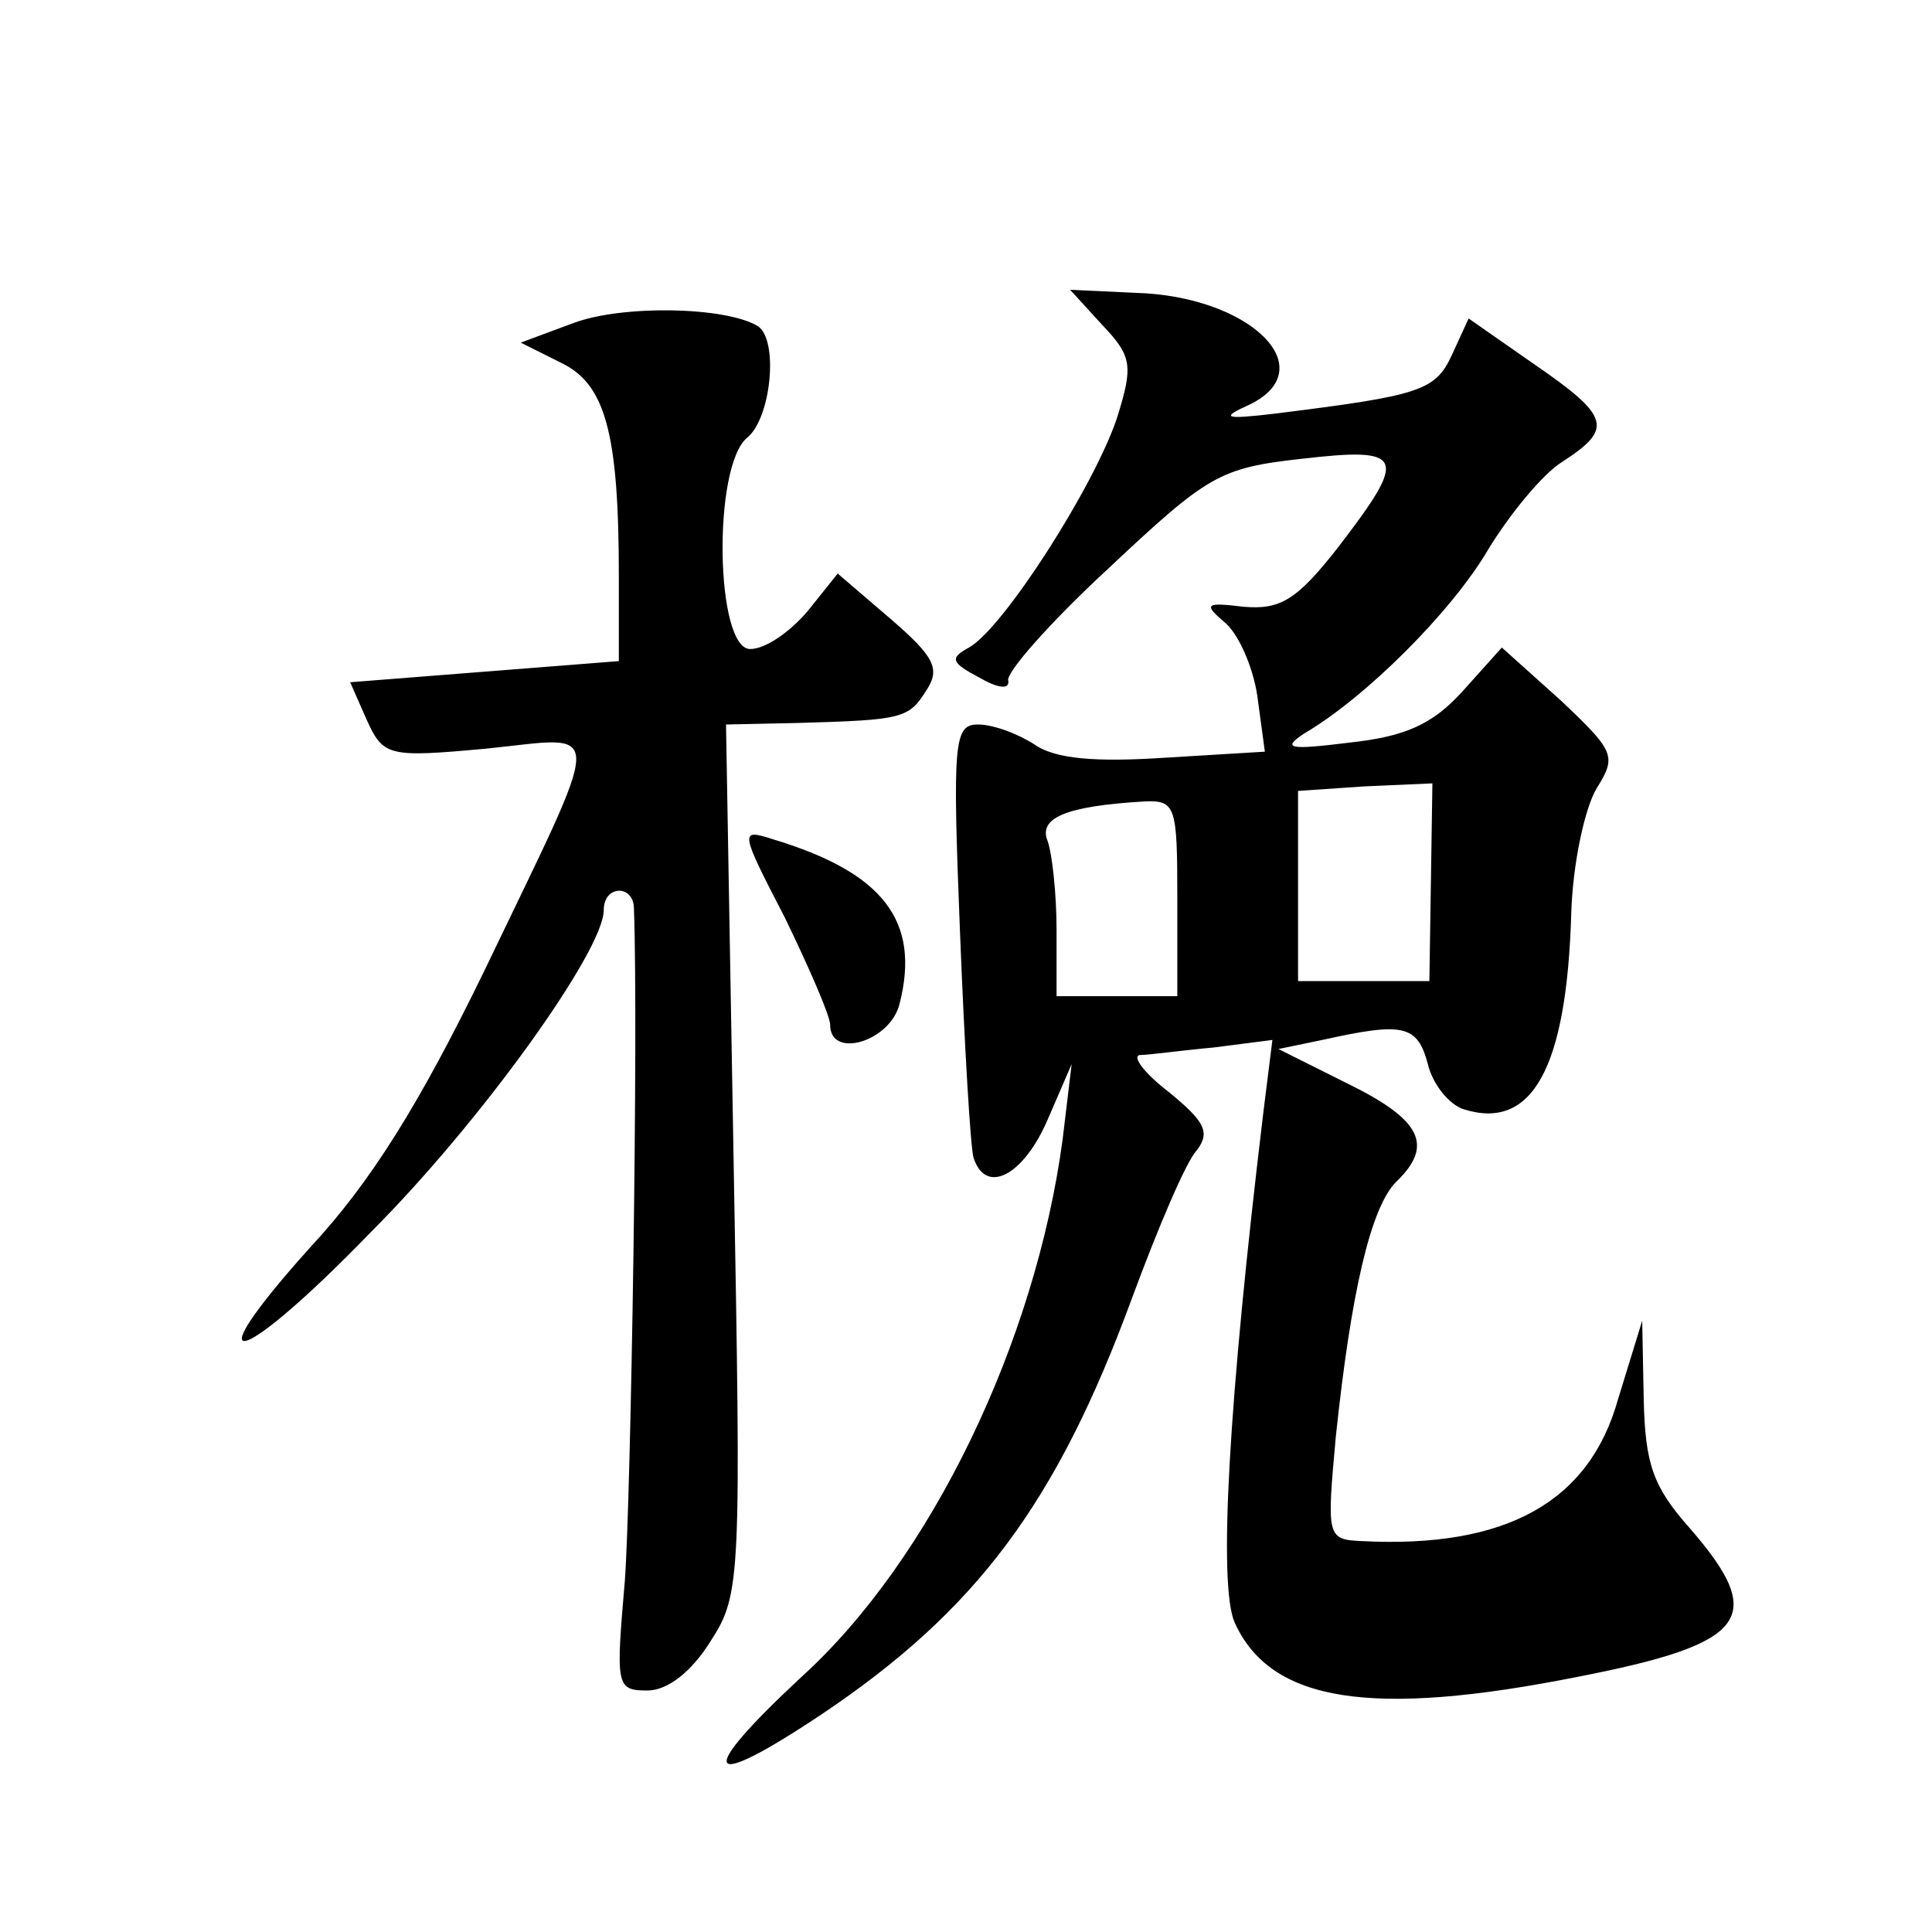 <?xml version="1.0" standalone="no"?>
<!DOCTYPE svg PUBLIC "-//W3C//DTD SVG 20010904//EN"
 "http://www.w3.org/TR/2001/REC-SVG-20010904/DTD/svg10.dtd">
<svg version="1.0" xmlns="http://www.w3.org/2000/svg"
 width="128pt" height="128pt" viewBox="0 0 128 128"
 preserveAspectRatio="xMidYMid meet">
<g transform="translate(0,128) scale(0.1,-0.1)"
fill="#0" stroke="none">
<path d="M730 1065 c20 -21 21 -27 10 -62 -15 -45 -75 -139 -98 -152 -13 -7 -12
-10 7 -20 12 -7 20 -8 19 -2 -2 5 28 39 67 75 65 61 73 66 127 72 69 8 71 2 25
-58 -28 -36 -39 -42 -63 -40 -25 3 -27 2 -13 -10 9 -7 19 -29 22 -49 l5 -37 -66
-4 c-46 -3 -73 -1 -87 9 -11 7 -27 13 -37 13 -16 0 -17 -11 -12 -137 3 -76 7 -144
9 -150 8 -25 33 -12 49 25 l16 37 -6 -50 c-18 -134 -87 -278 -173 -356 -71 -66
-65 -77 13 -25 103 69 156 140 206 276 17 46 36 91 43 98 9 12 5 19 -18 38 -17
13 -25 24 -20 25 6 0 27 3 49 5 l39 5 -6 -48 c-23 -191 -30 -313 -19 -338 24 -53
91 -63 227 -36 113 22 126 39 75 98 -25 28 -30 43 -31 86 l-1 52 -16 -52 c-19 -68
-74 -99 -170 -94 -23 1 -23 3 -17 69 10 95 23 152 40 169 25 24 17 41 -32 65 l-46
23 29 6 c54 12 63 10 70 -16 3 -13 14 -27 24 -30 45 -14 68 27 71 130 1 33 9 70
17 83 13 21 12 24 -24 58 l-39 35 -26 -29 c-20 -22 -38 -30 -75 -34 -40 -5 -45
-4 -30 6 41 24 98 81 122 122 14 23 36 50 49 58 34 22 32 30 -19 65 l-43 30 -11
-24 c-11 -24 -21 -27 -117 -39 -34 -4 -37 -3 -17 6 49 24 0 72 -76 74 l-43 2 21
-23z m218 -370 l-1 -65 -43 0 -44 0 0 63 0 63 44 3 45 2 -1 -66z m-168 -10 l0 -65
-40 0 -40 0 0 44 c0 24 -3 51 -6 59 -6 15 12 23 64 26 21 1 22 -3 22 -64z M380
1066 l-35 -13 26 -13 c30 -14 39 -46 39 -142 l0 -56 -89 -7 -89 -7 11 -25 c11 -24
14 -25 79 -19 80 8 80 22 -2 -149 -42 -86 -74 -138 -115 -182 -79 -88 -46 -79 41
11 72 72 154 186 154 213 0 17 20 17 20 1 3 -81 -2 -390 -6 -445 -6 -70 -6 -73
15 -73 13 0 29 12 42 33 20 31 20 42 15 320 l-5 287 47 1 c71 2 74 3 86 22 9 14
5 22 -24 47 l-35 30 -20 -25 c-12 -14 -28 -25 -38 -25 -23 0 -25 121 -2 140 16
13 21 65 7 74 -22 13 -90 14 -122 2z M520 672 c16 -33 30 -65 30 -71 0 -23 40 -11
46 14 14 55 -11 87 -84 109 -22 7 -22 6 8 -52z"/>
</g>
</svg>
